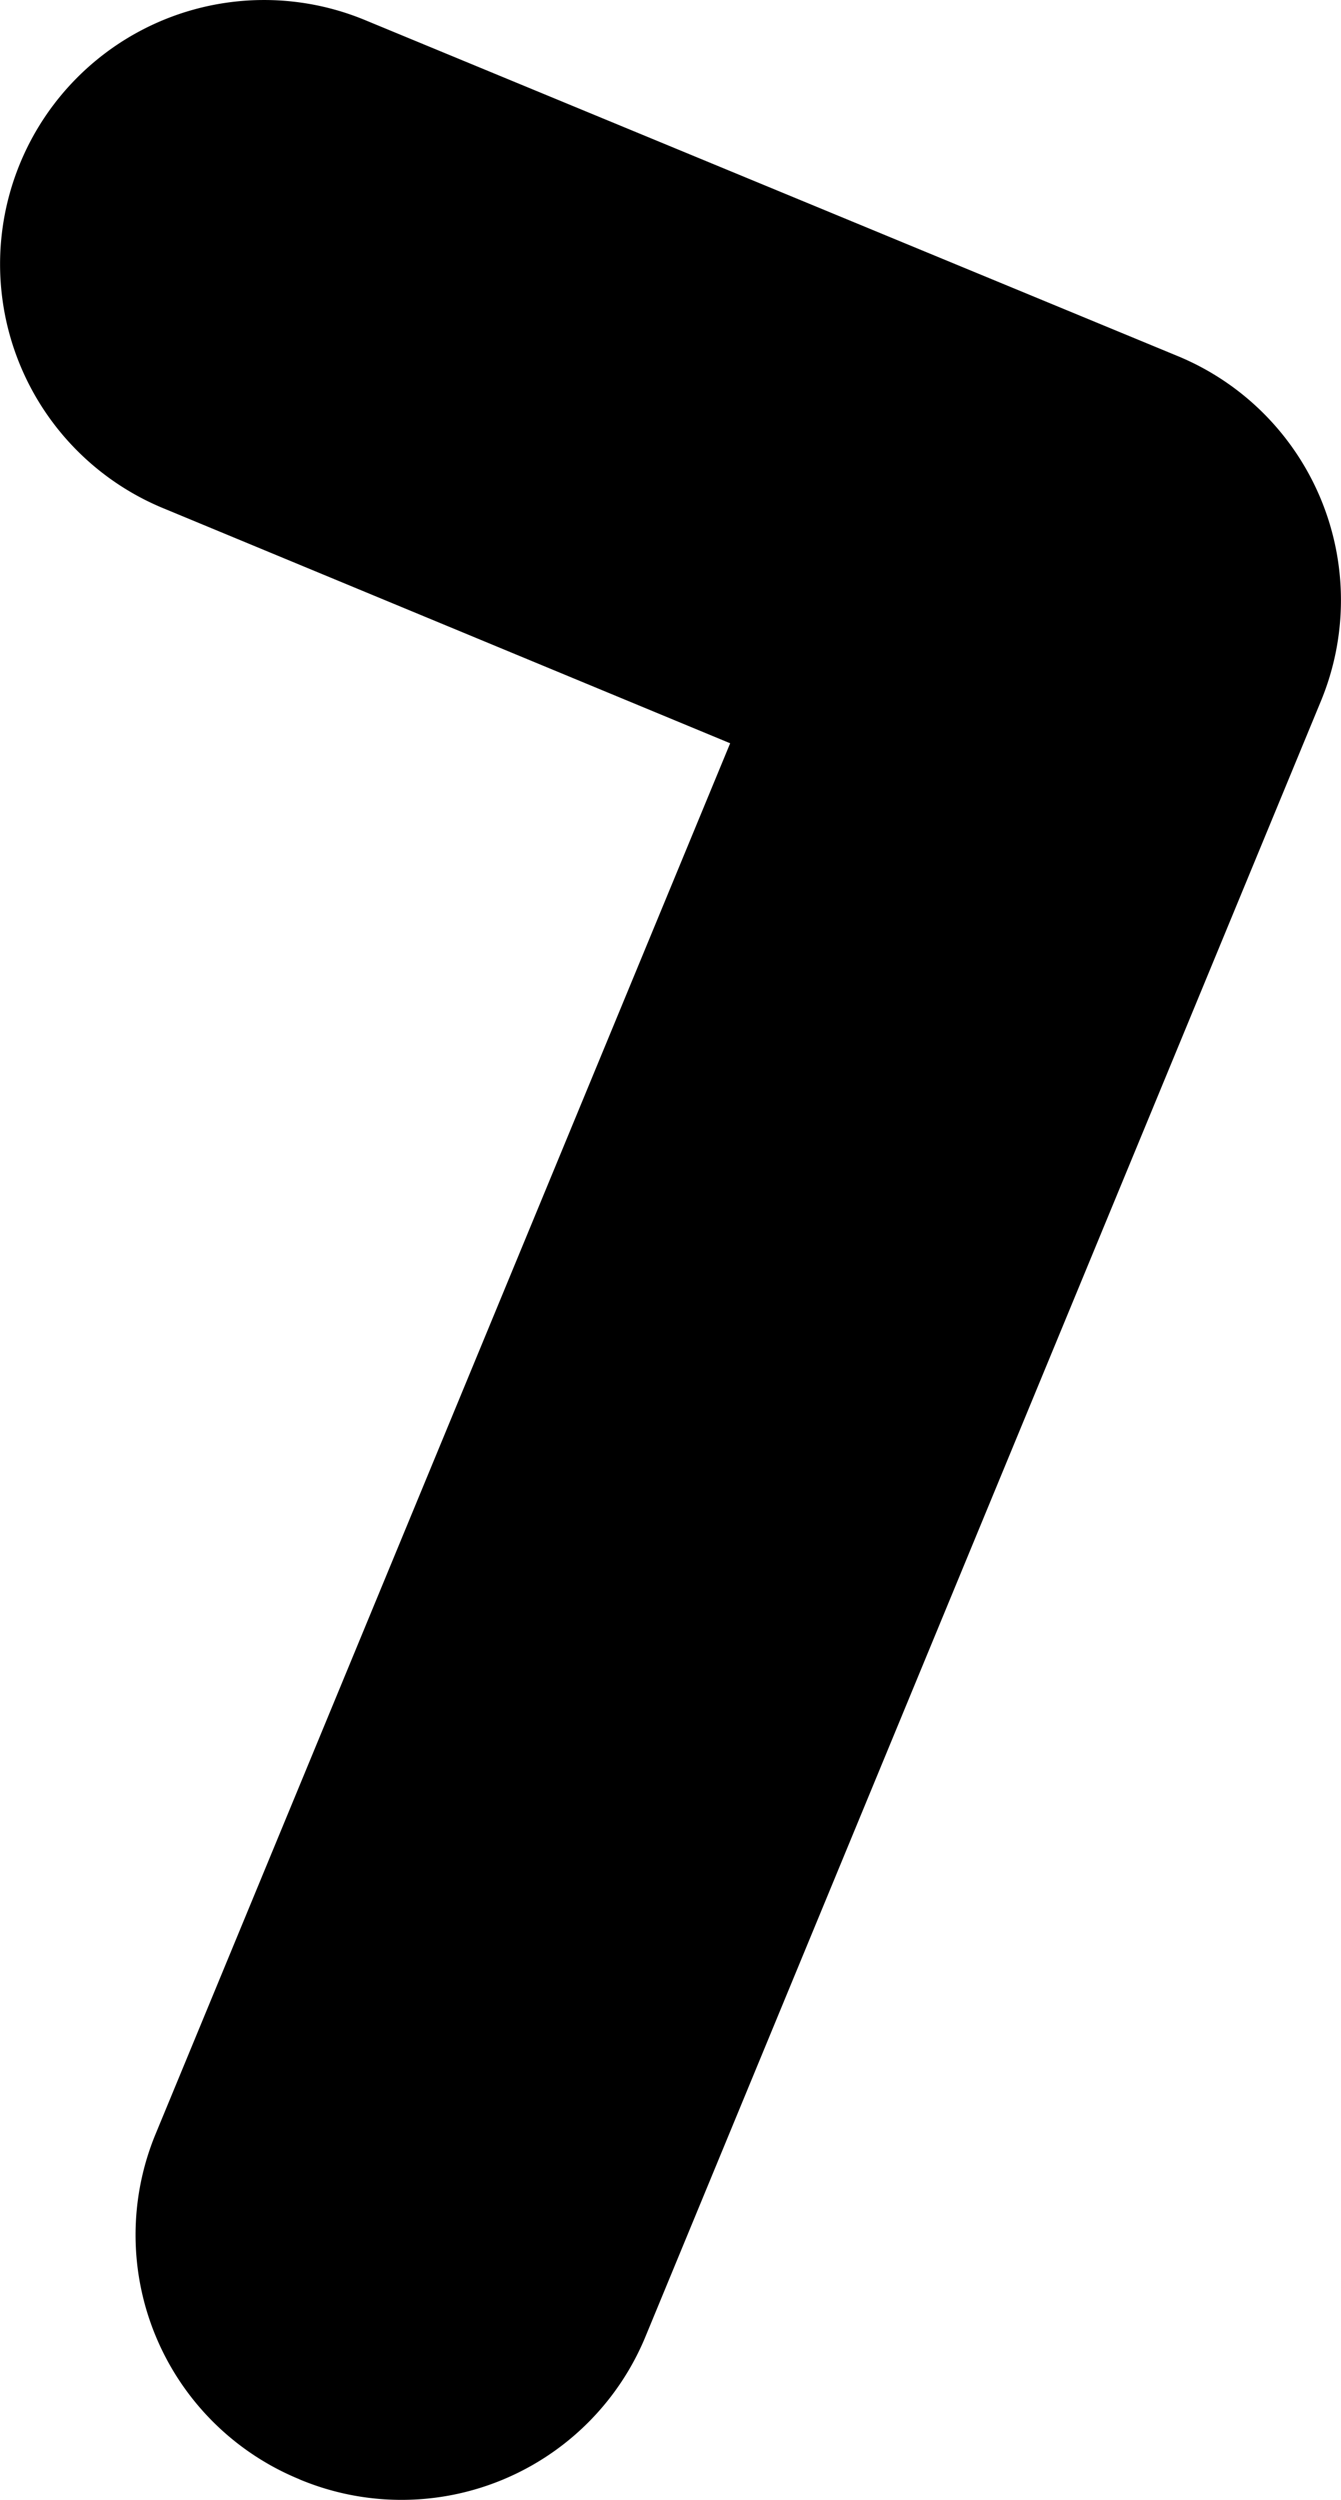 <svg xmlns="http://www.w3.org/2000/svg" viewBox="0 0 76.2 142"><path d="M1.14,9.28h0a15,15,0,0,1,19.6-8.14L66.93,20.23a15,15,0,0,1,8.13,19.59l-38.38,92.9a15,15,0,0,1-19.6,8.14l-.11-.05a15,15,0,0,1-8.13-19.59l32.65-79L9.28,28.87A15,15,0,0,1,1.14,9.28Z"/></svg>